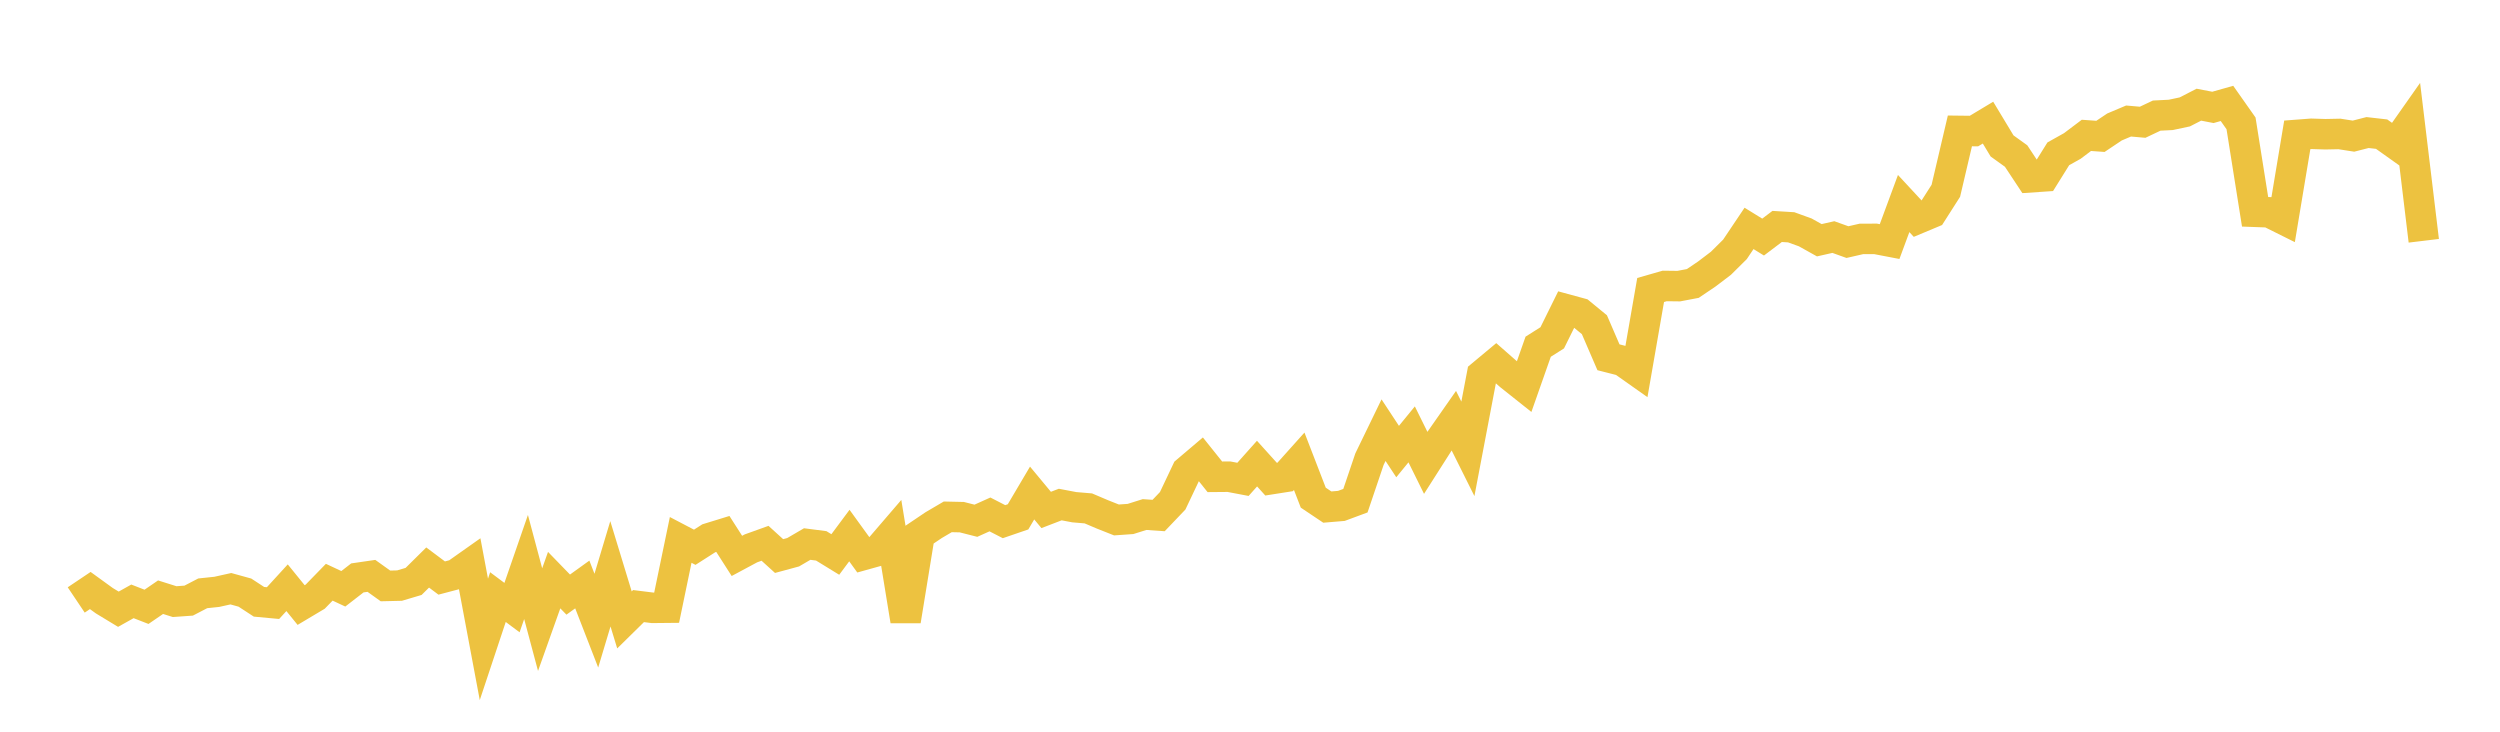 <svg width="164" height="48" xmlns="http://www.w3.org/2000/svg" xmlns:xlink="http://www.w3.org/1999/xlink"><path fill="none" stroke="rgb(237,194,64)" stroke-width="2" d="M5,39.357L5.922,38.738L6.844,39.406L7.766,39.965L8.689,39.449L9.611,39.808L10.533,39.176L11.455,39.466L12.377,39.401L13.299,38.922L14.222,38.825L15.144,38.62L16.066,38.875L16.988,39.477L17.91,39.563L18.832,38.555L19.754,39.691L20.677,39.141L21.599,38.194L22.521,38.625L23.443,37.911L24.365,37.777L25.287,38.437L26.21,38.415L27.132,38.141L28.054,37.229L28.976,37.919L29.898,37.676L30.82,37.025L31.743,41.944L32.665,39.17L33.587,39.859L34.509,37.195L35.431,40.647L36.353,38.056L37.275,39.006L38.198,38.342L39.12,40.715L40.042,37.641L40.964,40.666L41.886,39.759L42.808,39.874L43.731,39.865L44.653,35.418L45.575,35.901L46.497,35.311L47.419,35.027L48.341,36.467L49.263,35.972L50.186,35.64L51.108,36.477L52.03,36.227L52.952,35.689L53.874,35.808L54.796,36.374L55.719,35.133L56.641,36.406L57.563,36.149L58.485,35.076L59.407,40.725L60.329,35.068L61.251,34.447L62.174,33.905L63.096,33.926L64.018,34.161L64.94,33.746L65.862,34.221L66.784,33.905L67.707,32.342L68.629,33.453L69.551,33.098L70.473,33.273L71.395,33.351L72.317,33.743L73.24,34.109L74.162,34.044L75.084,33.754L76.006,33.818L76.928,32.852L77.85,30.907L78.772,30.125L79.695,31.279L80.617,31.271L81.539,31.446L82.461,30.412L83.383,31.434L84.305,31.289L85.228,30.259L86.15,32.646L87.072,33.264L87.994,33.187L88.916,32.845L89.838,30.12L90.76,28.219L91.683,29.622L92.605,28.495L93.527,30.362L94.449,28.915L95.371,27.596L96.293,29.444L97.216,24.593L98.138,23.825L99.06,24.634L99.982,25.367L100.904,22.744L101.826,22.161L102.749,20.293L103.671,20.544L104.593,21.301L105.515,23.438L106.437,23.673L107.359,24.324L108.281,19.024L109.204,18.759L110.126,18.77L111.048,18.595L111.97,17.972L112.892,17.272L113.814,16.358L114.737,14.983L115.659,15.552L116.581,14.855L117.503,14.911L118.425,15.245L119.347,15.76L120.269,15.551L121.192,15.882L122.114,15.671L123.036,15.67L123.958,15.847L124.88,13.352L125.802,14.346L126.725,13.96L127.647,12.515L128.569,8.587L129.491,8.598L130.413,8.044L131.335,9.573L132.257,10.236L133.18,11.632L134.102,11.57L135.024,10.091L135.946,9.575L136.868,8.88L137.79,8.946L138.713,8.328L139.635,7.939L140.557,8.02L141.479,7.584L142.401,7.537L143.323,7.341L144.246,6.867L145.168,7.045L146.09,6.784L147.012,8.094L147.934,13.894L148.856,13.928L149.778,14.387L150.701,8.847L151.623,8.777L152.545,8.806L153.467,8.787L154.389,8.931L155.311,8.695L156.234,8.8L157.156,9.456L158.078,8.145L159,15.795"></path></svg>